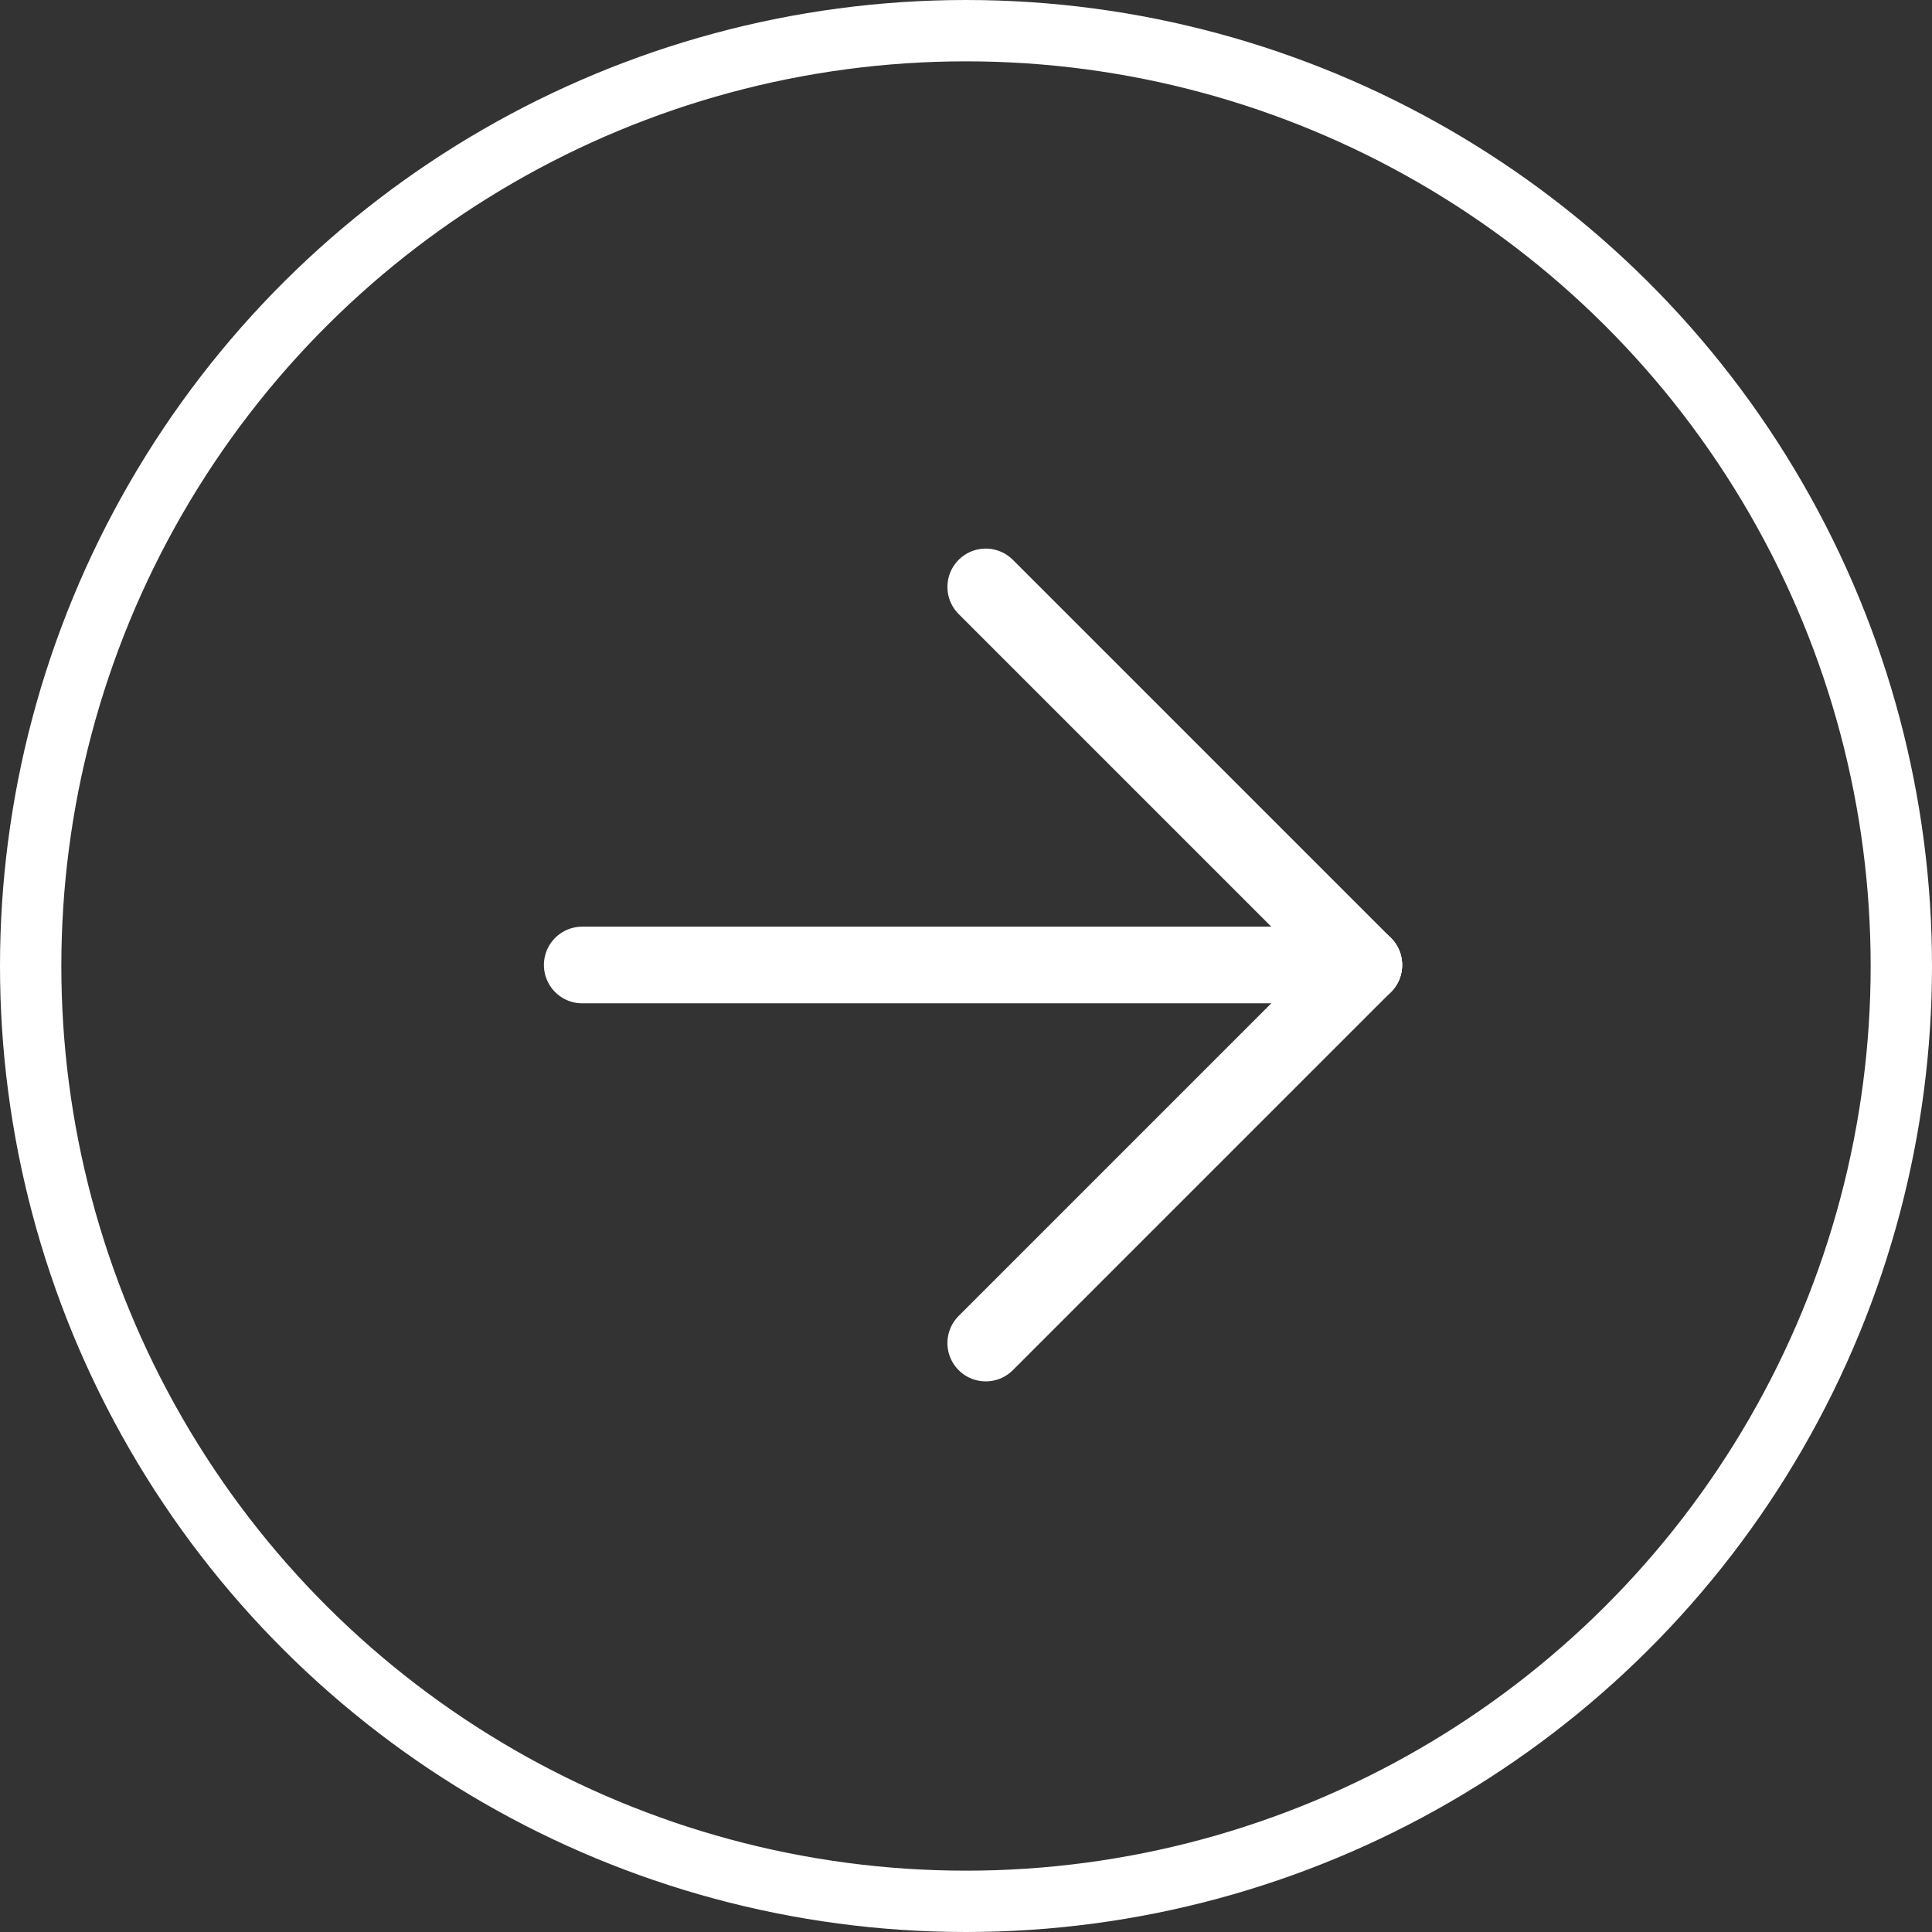 <svg xmlns="http://www.w3.org/2000/svg" width="63" height="63" viewBox="0 0 63 63">
  <rect x="0" y="0" width="63" height="63" fill="#333333" stroke="none"/>
  <g id="Grupo_56" data-name="Grupo 56" transform="translate(-629 1368.715) rotate(-90)">
    <g id="Grupo_4" data-name="Grupo 4" transform="translate(1324.92 647.986)">
      <line id="Línea_3" data-name="Línea 3" x2="12.328" y2="12.328" transform="translate(12.328 25.486) rotate(180)" fill="none" stroke="#fff" stroke-linecap="round" stroke-width="2.5"/>
      <line id="Línea_5" data-name="Línea 5" y2="25.486" transform="translate(12.328 25.486) rotate(180)" fill="none" stroke="#fff" stroke-linecap="round" stroke-width="2.5"/>
      <line id="Línea_4" data-name="Línea 4" x1="12.328" y2="12.328" transform="translate(24.656 25.486) rotate(180)" fill="none" stroke="#fff" stroke-linecap="round" stroke-width="2.5"/>
    </g>
    <g id="Elipse_6" data-name="Elipse 6" transform="translate(1305.715 629)" fill="none" stroke="#fff" stroke-width="2">
      <circle cx="31.5" cy="31.5" r="31.5" stroke="none"/>
      <circle cx="31.5" cy="31.5" r="30.5" fill="none"/>
    </g>
  </g>
</svg>
